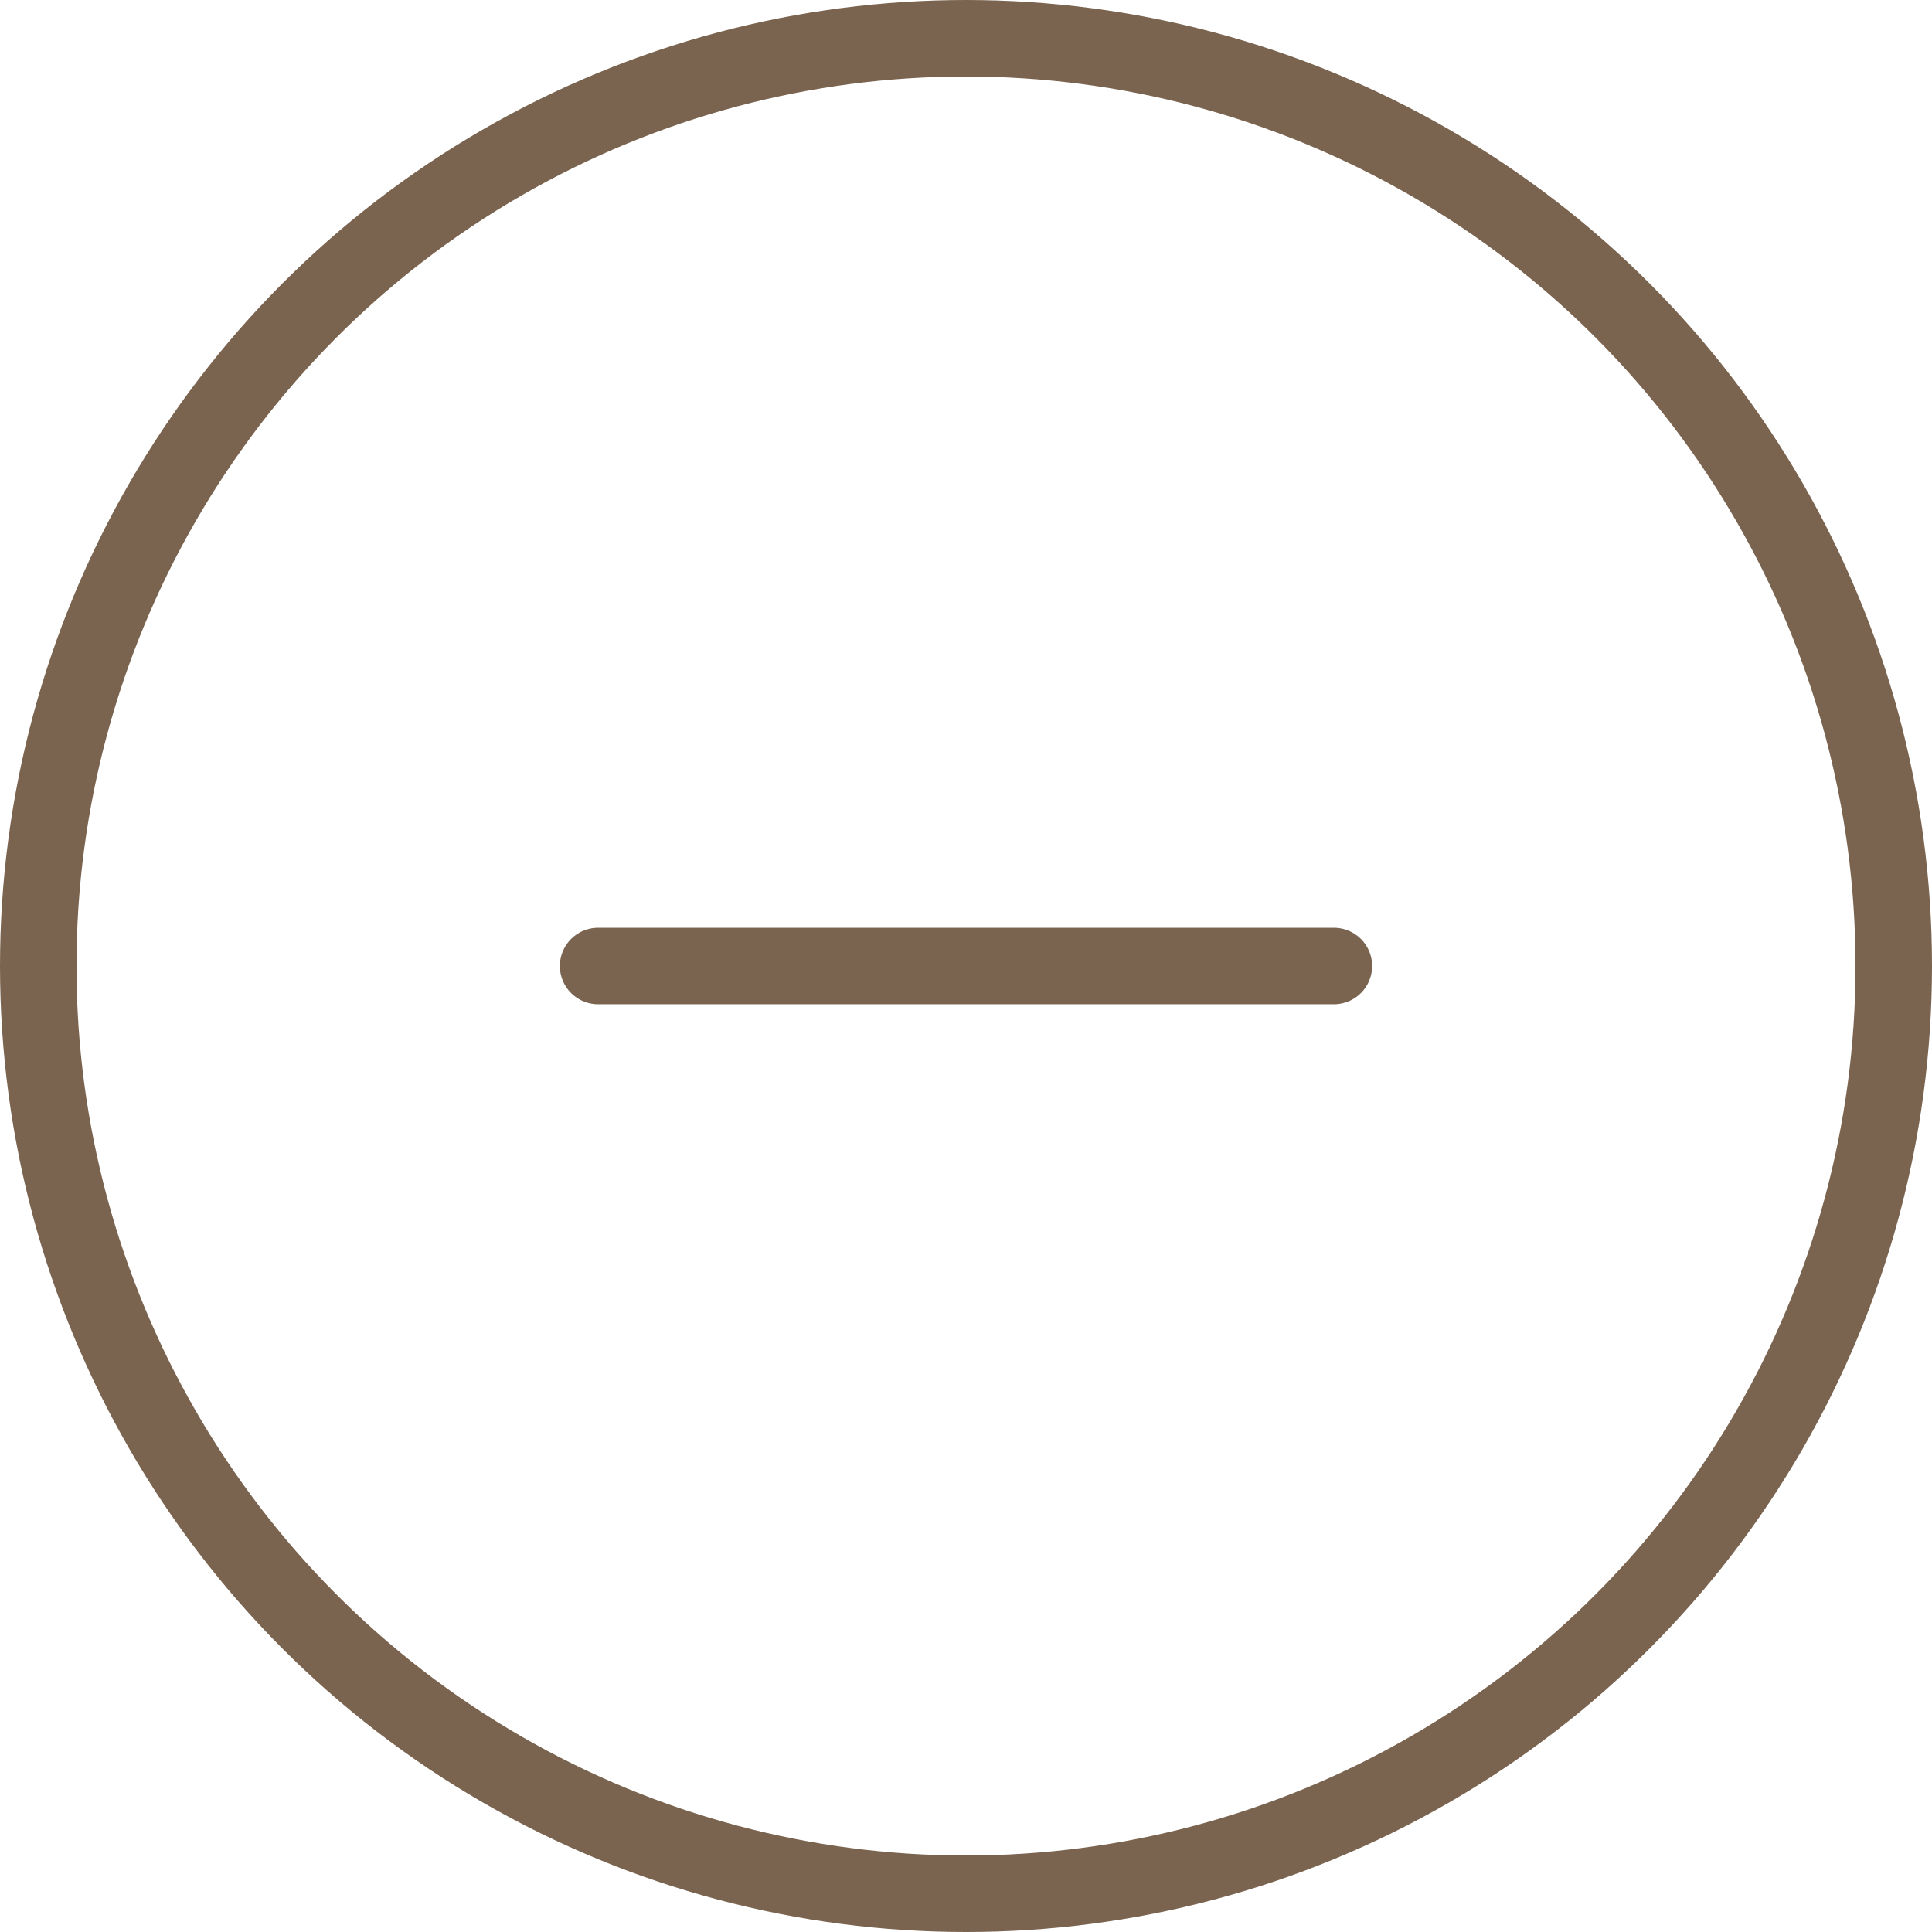 <svg id="Ebene_1" data-name="Ebene 1" xmlns="http://www.w3.org/2000/svg" xmlns:xlink="http://www.w3.org/1999/xlink" viewBox="0 0 25.26 25.26"><defs><style>.cls-1,.cls-3,.cls-4{fill:none;}.cls-2{clip-path:url(#clip-path);}.cls-3,.cls-4{stroke:#7A6450;}.cls-4{stroke-linecap:round;}</style><clipPath id="clip-path" transform="translate(-375.59 -106.79)"><rect class="cls-1" x="375.59" y="106.79" width="25.26" height="25.26"/></clipPath></defs><g class="cls-2"><circle class="cls-3" cx="12.63" cy="12.63" r="12.13"/></g><line class="cls-4" x1="7.82" y1="12.63" x2="17.44" y2="12.63"/></svg>